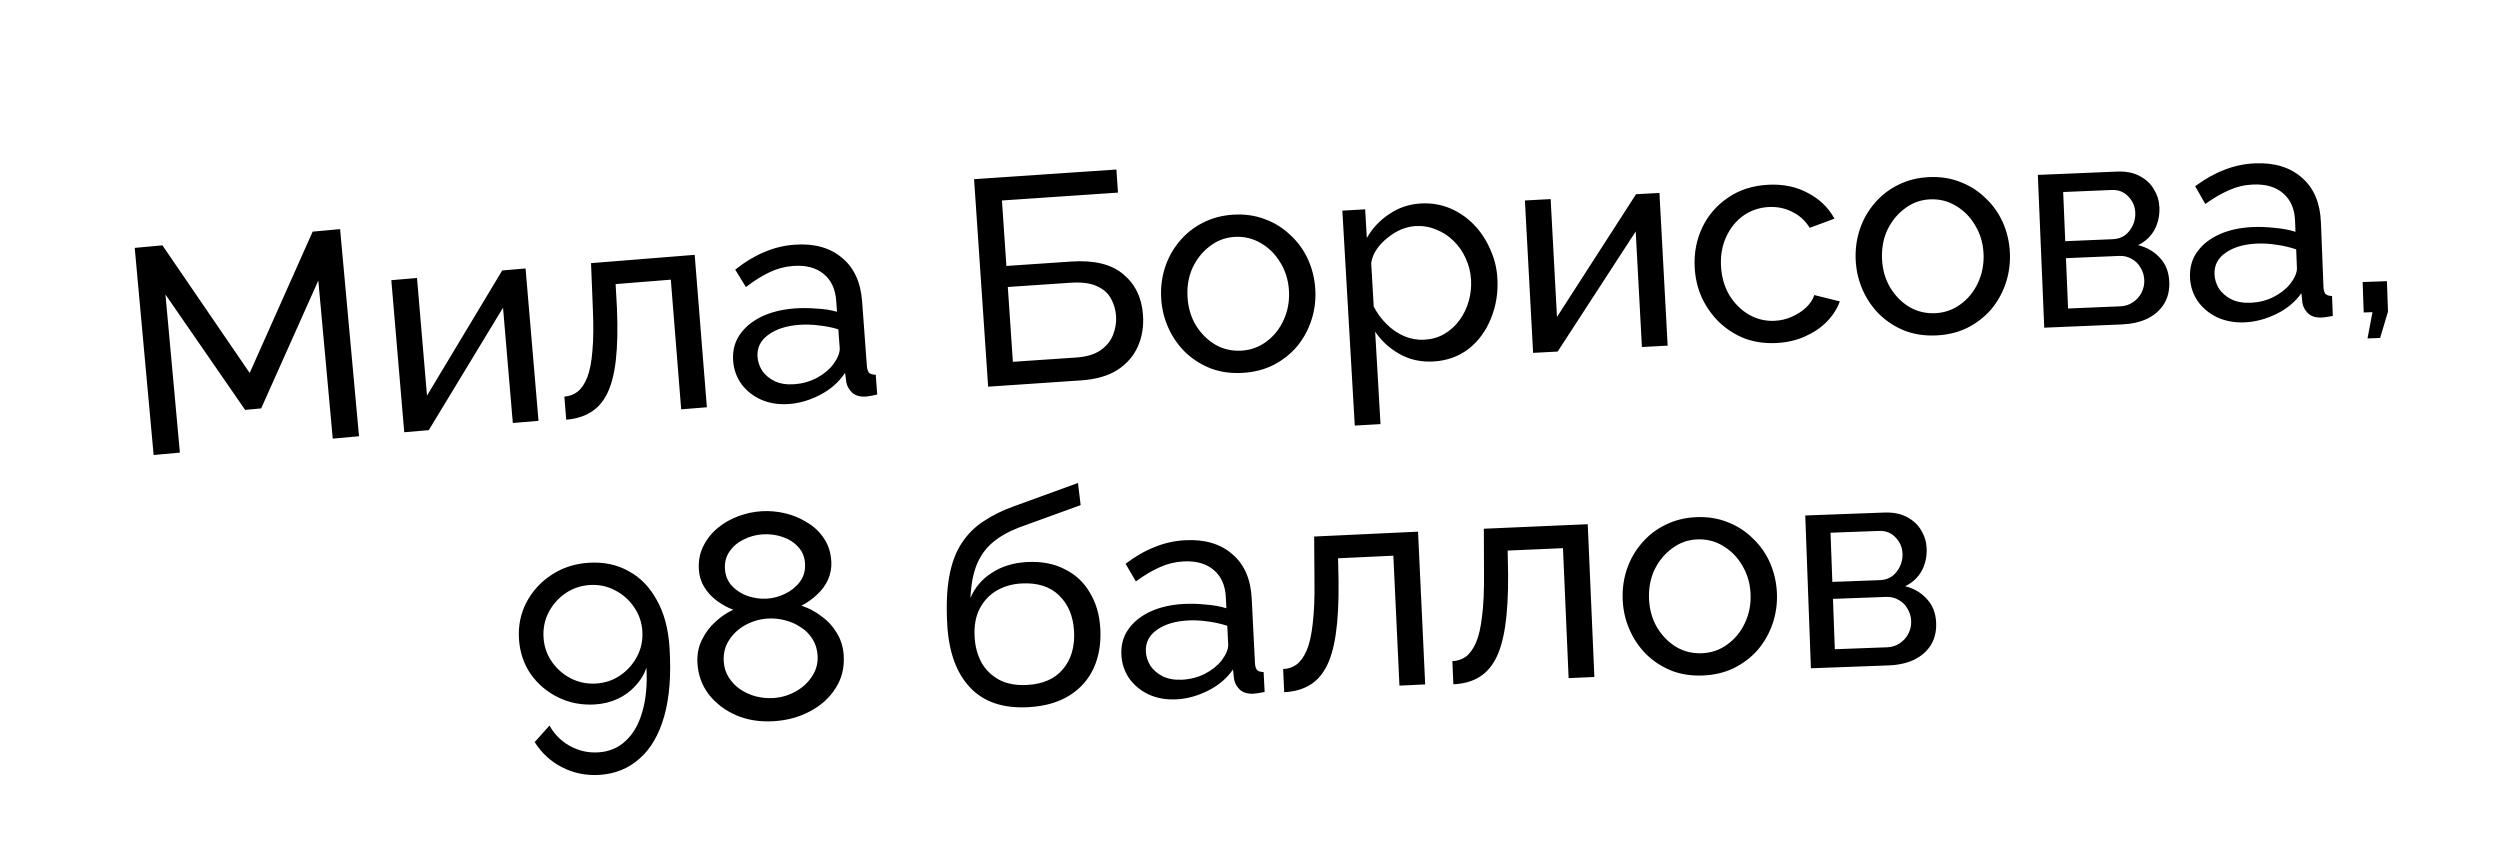 <?xml version="1.0" encoding="UTF-8"?> <svg xmlns="http://www.w3.org/2000/svg" width="302" height="103" viewBox="0 0 302 103" fill="none"><path d="M40.196 52.988L38.452 33.888L31.548 49.337L29.61 49.514L19.986 35.575L21.731 54.675L18.559 54.965L16.274 29.944L19.622 29.639L30.162 45.057L37.77 27.981L41.083 27.678L43.368 52.699L40.196 52.988ZM48.832 52.215L47.271 33.845L50.374 33.581L51.581 47.791L60.667 32.671L63.487 32.431L65.052 50.837L61.949 51.1L60.765 37.173L51.794 51.964L48.832 52.215ZM68.399 50.699L68.176 47.912C68.788 47.863 69.316 47.667 69.762 47.324C70.23 46.955 70.621 46.38 70.938 45.597C71.252 44.791 71.461 43.709 71.566 42.352C71.692 40.969 71.706 39.228 71.61 37.13L71.395 31.787L83.918 30.785L85.39 49.198L82.286 49.446L81.034 33.785L74.367 34.318L74.525 37.181C74.632 39.704 74.587 41.814 74.392 43.51C74.196 45.206 73.843 46.56 73.332 47.571C72.821 48.582 72.148 49.334 71.311 49.827C70.499 50.318 69.528 50.608 68.399 50.699ZM88.564 43.591C88.477 42.414 88.732 41.378 89.328 40.483C89.946 39.562 90.826 38.823 91.968 38.265C93.109 37.708 94.456 37.372 96.009 37.257C96.832 37.196 97.708 37.203 98.636 37.276C99.562 37.326 100.388 37.454 101.113 37.661L101.014 36.32C100.91 34.908 100.405 33.834 99.499 33.096C98.591 32.336 97.361 32.012 95.808 32.127C94.796 32.202 93.834 32.462 92.92 32.908C92.029 33.329 91.091 33.918 90.106 34.677L88.815 32.572C89.954 31.66 91.109 30.96 92.279 30.471C93.448 29.959 94.679 29.656 95.973 29.56C98.326 29.386 100.233 29.908 101.695 31.125C103.155 32.318 103.971 34.079 104.143 36.408L104.719 44.207C104.747 44.584 104.838 44.861 104.993 45.039C105.17 45.191 105.436 45.266 105.79 45.264L105.967 47.663C105.665 47.733 105.397 47.788 105.164 47.829C104.954 47.868 104.778 47.893 104.637 47.904C103.908 47.958 103.34 47.798 102.934 47.426C102.551 47.052 102.32 46.644 102.24 46.2L102.084 45.041C101.36 46.135 100.372 47.012 99.12 47.672C97.868 48.333 96.606 48.709 95.336 48.803C94.112 48.894 93 48.727 91.999 48.305C90.996 47.858 90.193 47.231 89.589 46.425C88.984 45.594 88.642 44.649 88.564 43.591ZM100.659 44.01C100.917 43.66 101.116 43.314 101.257 42.973C101.395 42.608 101.456 42.307 101.439 42.072L101.269 39.778C100.519 39.55 99.739 39.395 98.928 39.312C98.116 39.207 97.322 39.183 96.546 39.24C94.969 39.356 93.711 39.769 92.769 40.477C91.85 41.16 91.43 42.042 91.51 43.125C91.554 43.713 91.749 44.278 92.097 44.82C92.466 45.337 92.969 45.749 93.607 46.057C94.269 46.363 95.058 46.482 95.975 46.414C96.94 46.343 97.844 46.087 98.686 45.646C99.527 45.182 100.185 44.637 100.659 44.01ZM119.368 46.711L117.668 21.644L134.862 20.478L135.051 23.267L121.035 24.218L121.571 32.126L129.409 31.595C132.163 31.408 134.254 31.916 135.684 33.12C137.137 34.322 137.934 35.97 138.076 38.065C138.17 39.454 137.961 40.721 137.447 41.867C136.934 43.014 136.111 43.956 134.979 44.695C133.845 45.41 132.384 45.828 130.595 45.95L119.368 46.711ZM122.356 43.706L130.017 43.187C131.241 43.104 132.215 42.813 132.938 42.315C133.66 41.817 134.163 41.203 134.444 40.475C134.748 39.721 134.873 38.956 134.821 38.179C134.77 37.426 134.569 36.73 134.218 36.092C133.866 35.43 133.3 34.925 132.519 34.576C131.737 34.203 130.664 34.063 129.299 34.156L121.743 34.668L122.356 43.706ZM150.153 45.04C148.763 45.126 147.488 44.957 146.328 44.532C145.165 44.084 144.145 43.45 143.267 42.63C142.388 41.787 141.688 40.802 141.17 39.676C140.651 38.55 140.352 37.351 140.273 36.079C140.193 34.784 140.341 33.546 140.717 32.365C141.093 31.183 141.666 30.131 142.436 29.209C143.204 28.263 144.139 27.508 145.238 26.944C146.36 26.354 147.603 26.017 148.969 25.933C150.358 25.847 151.634 26.028 152.796 26.476C153.957 26.9 154.977 27.534 155.857 28.378C156.758 29.197 157.469 30.169 157.988 31.295C158.506 32.421 158.806 33.631 158.886 34.926C158.965 36.198 158.816 37.424 158.44 38.606C158.065 39.787 157.492 40.851 156.724 41.797C155.953 42.719 155.008 43.475 153.886 44.064C152.786 44.629 151.542 44.954 150.153 45.04ZM143.454 35.918C143.533 37.189 143.875 38.326 144.481 39.329C145.11 40.33 145.903 41.108 146.859 41.663C147.814 42.195 148.856 42.426 149.986 42.356C151.117 42.286 152.122 41.916 153.002 41.247C153.906 40.577 154.597 39.707 155.074 38.637C155.574 37.542 155.784 36.359 155.705 35.088C155.627 33.817 155.272 32.68 154.643 31.679C154.037 30.677 153.245 29.899 152.265 29.345C151.309 28.79 150.266 28.547 149.135 28.617C148.005 28.687 147.001 29.068 146.122 29.761C145.241 30.43 144.551 31.3 144.05 32.371C143.572 33.441 143.374 34.623 143.454 35.918ZM173.169 43.666C171.662 43.753 170.298 43.454 169.077 42.769C167.855 42.083 166.87 41.183 166.12 40.068L166.765 51.232L163.656 51.411L162.156 25.445L164.912 25.286L165.112 28.748C165.777 27.576 166.678 26.614 167.816 25.863C168.953 25.088 170.216 24.661 171.606 24.581C172.878 24.507 174.058 24.699 175.148 25.156C176.238 25.613 177.197 26.266 178.026 27.116C178.855 27.966 179.515 28.956 180.005 30.086C180.518 31.19 180.811 32.367 180.883 33.615C180.983 35.358 180.723 36.98 180.101 38.481C179.502 39.98 178.604 41.202 177.406 42.146C176.206 43.066 174.794 43.572 173.169 43.666ZM172.06 41.036C172.979 40.983 173.792 40.748 174.501 40.328C175.231 39.885 175.837 39.33 176.318 38.664C176.822 37.973 177.191 37.207 177.426 36.367C177.661 35.526 177.754 34.67 177.703 33.799C177.65 32.88 177.435 32.018 177.058 31.213C176.704 30.406 176.214 29.702 175.589 29.1C174.987 28.497 174.287 28.041 173.489 27.733C172.714 27.399 171.879 27.259 170.984 27.31C170.419 27.343 169.836 27.483 169.236 27.73C168.659 27.976 168.112 28.315 167.593 28.747C167.073 29.155 166.639 29.617 166.291 30.134C165.943 30.65 165.726 31.194 165.641 31.766L165.945 37.03C166.344 37.81 166.858 38.513 167.484 39.139C168.111 39.764 168.825 40.255 169.625 40.61C170.424 40.942 171.236 41.084 172.06 41.036ZM185.198 42.627L184.208 24.217L187.318 24.05L188.083 38.29L197.634 23.46L200.461 23.308L201.452 41.753L198.343 41.92L197.592 27.963L188.166 42.468L185.198 42.627ZM214.603 41.436C213.212 41.506 211.928 41.323 210.748 40.886C209.591 40.425 208.566 39.768 207.672 38.916C206.803 38.062 206.103 37.07 205.573 35.939C205.067 34.807 204.782 33.593 204.716 32.297C204.628 30.554 204.937 28.944 205.642 27.468C206.347 25.991 207.385 24.793 208.755 23.873C210.125 22.93 211.741 22.412 213.602 22.318C215.416 22.226 217.015 22.559 218.4 23.316C219.807 24.048 220.875 25.08 221.604 26.414L218.612 27.521C218.097 26.673 217.404 26.035 216.532 25.607C215.658 25.155 214.703 24.955 213.667 25.007C212.536 25.064 211.514 25.411 210.601 26.048C209.712 26.683 209.023 27.533 208.533 28.597C208.043 29.637 207.83 30.817 207.897 32.137C207.963 33.433 208.293 34.597 208.888 35.63C209.506 36.638 210.29 37.425 211.24 37.992C212.213 38.556 213.265 38.81 214.396 38.753C215.127 38.717 215.815 38.552 216.462 38.259C217.132 37.966 217.704 37.594 218.177 37.145C218.673 36.671 219.002 36.17 219.164 35.643L222.25 36.408C221.918 37.322 221.381 38.153 220.64 38.899C219.92 39.62 219.04 40.208 218 40.662C216.984 41.115 215.851 41.373 214.603 41.436ZM233.894 40.519C232.503 40.582 231.231 40.391 230.078 39.947C228.923 39.48 227.914 38.828 227.05 37.994C226.184 37.135 225.502 36.139 225.002 35.004C224.502 33.87 224.224 32.666 224.166 31.393C224.108 30.097 224.277 28.862 224.672 27.687C225.068 26.512 225.659 25.47 226.444 24.561C227.229 23.628 228.176 22.888 229.284 22.343C230.416 21.772 231.665 21.456 233.032 21.394C234.422 21.332 235.695 21.534 236.85 22.002C238.003 22.446 239.012 23.097 239.878 23.955C240.765 24.789 241.459 25.773 241.959 26.908C242.459 28.042 242.738 29.258 242.796 30.554C242.854 31.826 242.684 33.05 242.289 34.225C241.893 35.4 241.303 36.454 240.518 37.387C239.733 38.296 238.774 39.036 237.643 39.606C236.534 40.152 235.284 40.456 233.894 40.519ZM227.35 31.285C227.407 32.558 227.73 33.701 228.319 34.713C228.931 35.725 229.711 36.516 230.657 37.087C231.603 37.635 232.641 37.883 233.773 37.833C234.904 37.782 235.915 37.429 236.807 36.775C237.722 36.12 238.427 35.261 238.922 34.2C239.44 33.114 239.67 31.934 239.613 30.662C239.556 29.389 239.221 28.247 238.609 27.236C238.02 26.223 237.24 25.432 236.27 24.862C235.323 24.29 234.284 24.03 233.153 24.081C232.022 24.132 231.011 24.496 230.121 25.174C229.229 25.828 228.524 26.687 228.005 27.749C227.51 28.81 227.291 29.989 227.35 31.285ZM246.945 39.584L246.17 21.129L255.716 20.728C256.823 20.681 257.752 20.866 258.502 21.284C259.25 21.677 259.815 22.208 260.198 22.877C260.604 23.545 260.823 24.267 260.856 25.045C260.897 26.035 260.699 26.941 260.261 27.762C259.823 28.56 259.164 29.178 258.285 29.616C259.358 29.878 260.242 30.395 260.936 31.169C261.628 31.919 261.999 32.872 262.047 34.027C262.091 35.064 261.881 35.958 261.416 36.709C260.952 37.461 260.281 38.056 259.402 38.494C258.522 38.909 257.493 39.141 256.314 39.191L246.945 39.584ZM249.823 37.267L256.151 37.002C256.717 36.978 257.218 36.815 257.654 36.514C258.113 36.211 258.463 35.818 258.702 35.336C258.942 34.854 259.051 34.353 259.029 33.835C259.005 33.269 258.854 32.768 258.576 32.331C258.321 31.869 257.963 31.518 257.505 31.278C257.069 31.013 256.568 30.892 256.002 30.916L249.567 31.186L249.823 37.267ZM249.481 29.136L255.244 28.894C255.81 28.87 256.299 28.708 256.711 28.407C257.123 28.083 257.436 27.68 257.652 27.199C257.868 26.717 257.965 26.217 257.943 25.699C257.911 24.921 257.623 24.26 257.081 23.716C256.562 23.171 255.902 22.916 255.101 22.95L249.232 23.196L249.481 29.136ZM264.551 33.499C264.505 32.321 264.795 31.294 265.421 30.419C266.07 29.52 266.975 28.811 268.135 28.293C269.295 27.775 270.653 27.486 272.209 27.424C273.034 27.392 273.909 27.428 274.834 27.533C275.758 27.614 276.578 27.771 277.296 28.002L277.243 26.659C277.187 25.244 276.719 24.153 275.838 23.385C274.957 22.594 273.739 22.229 272.183 22.29C271.169 22.33 270.198 22.557 269.27 22.972C268.365 23.362 267.407 23.919 266.397 24.643L265.179 22.496C266.349 21.623 267.527 20.963 268.713 20.515C269.898 20.043 271.139 19.782 272.436 19.73C274.793 19.637 276.681 20.224 278.101 21.49C279.519 22.732 280.275 24.52 280.367 26.854L280.675 34.668C280.69 35.045 280.772 35.325 280.921 35.508C281.093 35.667 281.356 35.751 281.71 35.761L281.805 38.165C281.501 38.224 281.231 38.27 280.996 38.303C280.785 38.335 280.609 38.354 280.467 38.36C279.736 38.388 279.175 38.21 278.782 37.824C278.412 37.437 278.195 37.021 278.13 36.575L278.013 35.411C277.253 36.48 276.236 37.323 274.961 37.94C273.687 38.557 272.414 38.89 271.141 38.941C269.915 38.989 268.809 38.785 267.823 38.328C266.836 37.847 266.055 37.194 265.479 36.367C264.902 35.516 264.593 34.56 264.551 33.499ZM276.625 34.333C276.895 33.991 277.106 33.652 277.258 33.316C277.409 32.956 277.48 32.658 277.47 32.422L277.379 30.124C276.638 29.87 275.863 29.688 275.056 29.578C274.248 29.445 273.455 29.393 272.677 29.424C271.098 29.487 269.826 29.856 268.861 30.531C267.918 31.182 267.469 32.05 267.512 33.134C267.535 33.724 267.711 34.295 268.04 34.849C268.391 35.378 268.88 35.807 269.507 36.136C270.158 36.465 270.942 36.611 271.862 36.575C272.828 36.536 273.74 36.312 274.597 35.9C275.454 35.465 276.13 34.942 276.625 34.333ZM285.996 40.881L286.595 37.709L285.534 37.746L285.407 34.068L288.342 33.967L288.469 37.645L287.517 40.829L285.996 40.881Z" fill="black"></path><path d="M62.693 77.211C62.59 75.61 62.886 74.137 63.58 72.792C64.296 71.422 65.311 70.305 66.627 69.441C67.942 68.576 69.436 68.09 71.108 67.983C72.92 67.866 74.526 68.201 75.923 68.986C77.343 69.745 78.482 70.913 79.34 72.489C80.219 74.04 80.732 75.946 80.877 78.206C81.089 81.502 80.876 84.27 80.24 86.509C79.604 88.748 78.614 90.455 77.271 91.629C75.93 92.826 74.317 93.485 72.434 93.606C70.809 93.71 69.3 93.405 67.907 92.691C66.539 91.999 65.433 90.982 64.591 89.641L66.378 87.647C66.965 88.697 67.786 89.519 68.841 90.113C69.919 90.706 71.07 90.963 72.294 90.884C73.589 90.801 74.683 90.341 75.574 89.504C76.49 88.665 77.159 87.499 77.584 86.006C78.031 84.511 78.201 82.728 78.091 80.654C77.813 81.476 77.364 82.214 76.744 82.868C76.148 83.521 75.436 84.04 74.61 84.424C73.784 84.808 72.876 85.031 71.887 85.095C70.286 85.198 68.802 84.915 67.436 84.246C66.069 83.578 64.956 82.632 64.098 81.411C63.263 80.188 62.795 78.788 62.693 77.211ZM71.245 70.669C70.162 70.738 69.178 71.073 68.295 71.674C67.435 72.273 66.763 73.037 66.279 73.966C65.795 74.896 65.589 75.914 65.66 77.02C65.729 78.103 66.064 79.075 66.662 79.934C67.261 80.794 68.025 81.466 68.955 81.95C69.908 82.433 70.926 82.639 72.009 82.57C73.115 82.499 74.098 82.164 74.958 81.565C75.818 80.966 76.49 80.202 76.974 79.272C77.458 78.343 77.665 77.337 77.596 76.254C77.526 75.171 77.192 74.199 76.593 73.34C75.993 72.456 75.216 71.773 74.263 71.291C73.334 70.807 72.328 70.599 71.245 70.669ZM101.922 79.204C102.011 80.688 101.677 82.008 100.919 83.164C100.185 84.319 99.153 85.244 97.825 85.938C96.519 86.631 95.066 87.025 93.464 87.122C91.792 87.222 90.277 86.982 88.919 86.402C87.559 85.798 86.457 84.955 85.612 83.871C84.79 82.786 84.337 81.537 84.252 80.124C84.19 79.088 84.37 78.144 84.791 77.291C85.213 76.439 85.76 75.709 86.432 75.101C87.127 74.468 87.842 73.988 88.579 73.66C87.878 73.395 87.218 73.033 86.599 72.574C85.981 72.115 85.475 71.566 85.082 70.928C84.69 70.29 84.47 69.582 84.423 68.805C84.359 67.746 84.539 66.801 84.962 65.972C85.383 65.12 85.966 64.388 86.709 63.776C87.452 63.164 88.286 62.688 89.211 62.349C90.136 62.01 91.07 61.812 92.011 61.755C92.953 61.699 93.904 61.784 94.863 62.01C95.822 62.236 96.707 62.608 97.518 63.126C98.351 63.62 99.028 64.265 99.548 65.061C100.067 65.833 100.359 66.749 100.422 67.809C100.469 68.586 100.336 69.326 100.024 70.031C99.71 70.711 99.262 71.317 98.68 71.848C98.121 72.378 97.497 72.817 96.809 73.166C97.677 73.445 98.482 73.869 99.225 74.439C99.991 74.984 100.61 75.656 101.083 76.454C101.58 77.252 101.86 78.168 101.922 79.204ZM98.766 79.181C98.721 78.428 98.515 77.766 98.15 77.198C97.784 76.605 97.306 76.126 96.717 75.759C96.126 75.37 95.483 75.089 94.787 74.918C94.115 74.746 93.438 74.68 92.755 74.721C91.813 74.778 90.918 75.032 90.071 75.485C89.247 75.936 88.587 76.543 88.089 77.306C87.59 78.045 87.37 78.909 87.429 79.898C87.473 80.628 87.677 81.277 88.043 81.846C88.408 82.415 88.874 82.895 89.441 83.287C90.031 83.676 90.663 83.958 91.335 84.13C92.031 84.301 92.72 84.366 93.403 84.325C94.345 84.268 95.227 84.014 96.051 83.563C96.898 83.11 97.571 82.503 98.069 81.74C98.59 80.976 98.822 80.123 98.766 79.181ZM87.573 68.722C87.623 69.546 87.912 70.238 88.442 70.797C88.972 71.356 89.623 71.766 90.395 72.027C91.166 72.264 91.916 72.361 92.646 72.317C93.4 72.272 94.132 72.074 94.844 71.724C95.579 71.373 96.176 70.888 96.635 70.269C97.094 69.651 97.298 68.918 97.248 68.07C97.199 67.27 96.923 66.601 96.418 66.064C95.937 65.526 95.31 65.126 94.538 64.865C93.79 64.603 92.992 64.497 92.144 64.548C91.32 64.598 90.541 64.81 89.807 65.185C89.095 65.535 88.533 66.018 88.121 66.633C87.708 67.225 87.525 67.922 87.573 68.722ZM124.223 85.427C121.184 85.594 118.837 84.801 117.182 83.048C115.527 81.296 114.608 78.747 114.425 75.402C114.3 73.118 114.383 71.187 114.675 69.612C114.966 68.013 115.46 66.687 116.159 65.633C116.856 64.555 117.74 63.668 118.813 62.971C119.884 62.251 121.126 61.64 122.54 61.137L130.219 58.343L130.543 61.018L123.072 63.731C121.799 64.225 120.745 64.826 119.91 65.534C119.074 66.241 118.438 67.126 118 68.19C117.562 69.253 117.305 70.602 117.229 72.237C117.773 70.955 118.639 69.939 119.826 69.189C121.012 68.415 122.418 67.984 124.044 67.895C125.787 67.799 127.303 68.083 128.591 68.745C129.902 69.382 130.922 70.33 131.653 71.59C132.405 72.824 132.827 74.278 132.919 75.95C133.017 77.74 132.749 79.326 132.116 80.707C131.483 82.089 130.504 83.194 129.178 84.022C127.853 84.851 126.202 85.319 124.223 85.427ZM124.076 82.742C125.984 82.638 127.426 82.004 128.402 80.84C129.4 79.651 129.848 78.126 129.747 76.265C129.647 74.452 129.049 73.008 127.95 71.934C126.852 70.86 125.337 70.376 123.405 70.481C122.275 70.543 121.263 70.835 120.37 71.356C119.501 71.876 118.82 72.61 118.329 73.559C117.859 74.482 117.661 75.603 117.733 76.922C117.797 78.1 118.079 79.148 118.578 80.066C119.1 80.959 119.823 81.652 120.748 82.144C121.671 82.614 122.781 82.813 124.076 82.742ZM135.464 79.112C135.405 77.933 135.683 76.904 136.3 76.022C136.94 75.116 137.837 74.398 138.991 73.867C140.145 73.337 141.5 73.032 143.055 72.954C143.88 72.912 144.755 72.939 145.681 73.034C146.606 73.106 147.428 73.253 148.148 73.477L148.08 72.134C148.009 70.72 147.529 69.634 146.641 68.876C145.751 68.094 144.529 67.742 142.974 67.82C141.961 67.871 140.992 68.109 140.069 68.534C139.168 68.933 138.216 69.501 137.214 70.236L135.972 68.102C137.133 67.217 138.303 66.544 139.485 66.083C140.665 65.598 141.903 65.323 143.199 65.258C145.555 65.139 147.45 65.705 148.883 66.956C150.314 68.183 151.089 69.963 151.206 72.295L151.6 80.106C151.619 80.483 151.704 80.762 151.855 80.944C152.028 81.1 152.292 81.181 152.646 81.187L152.767 83.59C152.463 83.653 152.194 83.702 151.96 83.737C151.749 83.772 151.573 83.792 151.431 83.799C150.701 83.836 150.137 83.664 149.74 83.282C149.367 82.899 149.145 82.485 149.075 82.04L148.946 80.877C148.197 81.954 147.189 82.808 145.921 83.439C144.654 84.07 143.384 84.417 142.112 84.481C140.887 84.543 139.779 84.351 138.788 83.904C137.796 83.435 137.007 82.79 136.423 81.969C135.837 81.124 135.517 80.172 135.464 79.112ZM147.546 79.814C147.812 79.47 148.019 79.129 148.168 78.791C148.315 78.429 148.382 78.13 148.37 77.895L148.255 75.597C147.51 75.352 146.734 75.178 145.926 75.077C145.116 74.952 144.323 74.91 143.545 74.949C141.967 75.028 140.699 75.411 139.741 76.097C138.806 76.758 138.366 77.631 138.42 78.715C138.45 79.304 138.632 79.873 138.967 80.423C139.324 80.948 139.818 81.372 140.448 81.695C141.102 82.016 141.888 82.154 142.807 82.108C143.773 82.059 144.683 81.824 145.535 81.403C146.387 80.959 147.057 80.429 147.546 79.814ZM155.132 83.616L155.001 80.824C155.614 80.795 156.148 80.616 156.605 80.288C157.085 79.935 157.495 79.373 157.837 78.601C158.178 77.805 158.423 76.731 158.572 75.378C158.744 74 158.816 72.261 158.788 70.16L158.75 64.813L171.299 64.225L172.163 82.677L169.052 82.823L168.317 67.128L161.637 67.441L161.7 70.308C161.724 72.833 161.61 74.941 161.358 76.629C161.107 78.318 160.709 79.659 160.165 80.653C159.621 81.646 158.923 82.376 158.071 82.841C157.243 83.305 156.263 83.563 155.132 83.616ZM175.567 82.662L175.445 79.869C176.058 79.843 176.594 79.666 177.052 79.339C177.532 78.988 177.945 78.427 178.289 77.656C178.632 76.862 178.881 75.788 179.034 74.436C179.211 73.058 179.288 71.32 179.268 69.219L179.248 63.871L191.798 63.325L192.601 81.78L189.49 81.915L188.807 66.218L182.125 66.509L182.179 69.376C182.195 71.901 182.074 74.008 181.817 75.696C181.559 77.384 181.157 78.724 180.61 79.716C180.063 80.707 179.362 81.435 178.509 81.897C177.679 82.358 176.698 82.613 175.567 82.662ZM205.702 81.599C204.311 81.655 203.04 81.458 201.889 81.009C200.736 80.536 199.73 79.879 198.87 79.04C198.009 78.178 197.331 77.178 196.837 76.041C196.343 74.904 196.07 73.699 196.019 72.426C195.967 71.13 196.141 69.895 196.543 68.722C196.944 67.549 197.54 66.51 198.33 65.605C199.119 64.676 200.069 63.941 201.181 63.4C202.315 62.835 203.566 62.526 204.933 62.471C206.324 62.415 207.595 62.623 208.747 63.096C209.899 63.546 210.905 64.202 211.766 65.064C212.65 65.903 213.339 66.89 213.833 68.027C214.327 69.164 214.6 70.381 214.653 71.677C214.704 72.95 214.529 74.173 214.127 75.346C213.726 76.519 213.13 77.57 212.341 78.499C211.551 79.404 210.589 80.14 209.455 80.705C208.344 81.245 207.092 81.543 205.702 81.599ZM199.202 72.334C199.254 73.607 199.571 74.751 200.155 75.766C200.762 76.781 201.538 77.576 202.482 78.152C203.425 78.704 204.462 78.957 205.594 78.912C206.725 78.867 207.738 78.519 208.633 77.869C209.551 77.218 210.26 76.363 210.761 75.305C211.284 74.221 211.52 73.043 211.469 71.77C211.418 70.497 211.088 69.353 210.481 68.339C209.897 67.323 209.121 66.528 208.154 65.953C207.21 65.377 206.172 65.112 205.041 65.158C203.909 65.203 202.897 65.563 202.003 66.236C201.108 66.886 200.399 67.741 199.875 68.801C199.375 69.859 199.15 71.037 199.202 72.334ZM218.757 80.728L218.075 62.269L227.623 61.916C228.731 61.876 229.659 62.065 230.406 62.486C231.152 62.884 231.715 63.418 232.094 64.088C232.497 64.758 232.712 65.482 232.741 66.26C232.777 67.25 232.575 68.155 232.133 68.974C231.69 69.769 231.028 70.384 230.147 70.817C231.219 71.085 232.1 71.607 232.79 72.384C233.479 73.138 233.845 74.092 233.887 75.247C233.926 76.284 233.711 77.178 233.243 77.927C232.775 78.676 232.1 79.267 231.219 79.701C230.337 80.112 229.307 80.339 228.128 80.382L218.757 80.728ZM221.647 78.426L227.976 78.192C228.542 78.171 229.044 78.011 229.481 77.712C229.942 77.411 230.294 77.021 230.536 76.54C230.778 76.058 230.889 75.559 230.87 75.04C230.849 74.474 230.701 73.972 230.425 73.534C230.172 73.071 229.816 72.718 229.359 72.475C228.924 72.208 228.424 72.085 227.858 72.106L221.422 72.344L221.647 78.426ZM221.346 70.293L227.11 70.08C227.676 70.059 228.166 69.899 228.58 69.601C228.993 69.278 229.308 68.877 229.527 68.397C229.745 67.917 229.845 67.417 229.825 66.899C229.797 66.121 229.513 65.459 228.973 64.912C228.457 64.364 227.798 64.105 226.997 64.135L221.127 64.352L221.346 70.293Z" fill="black"></path></svg> 